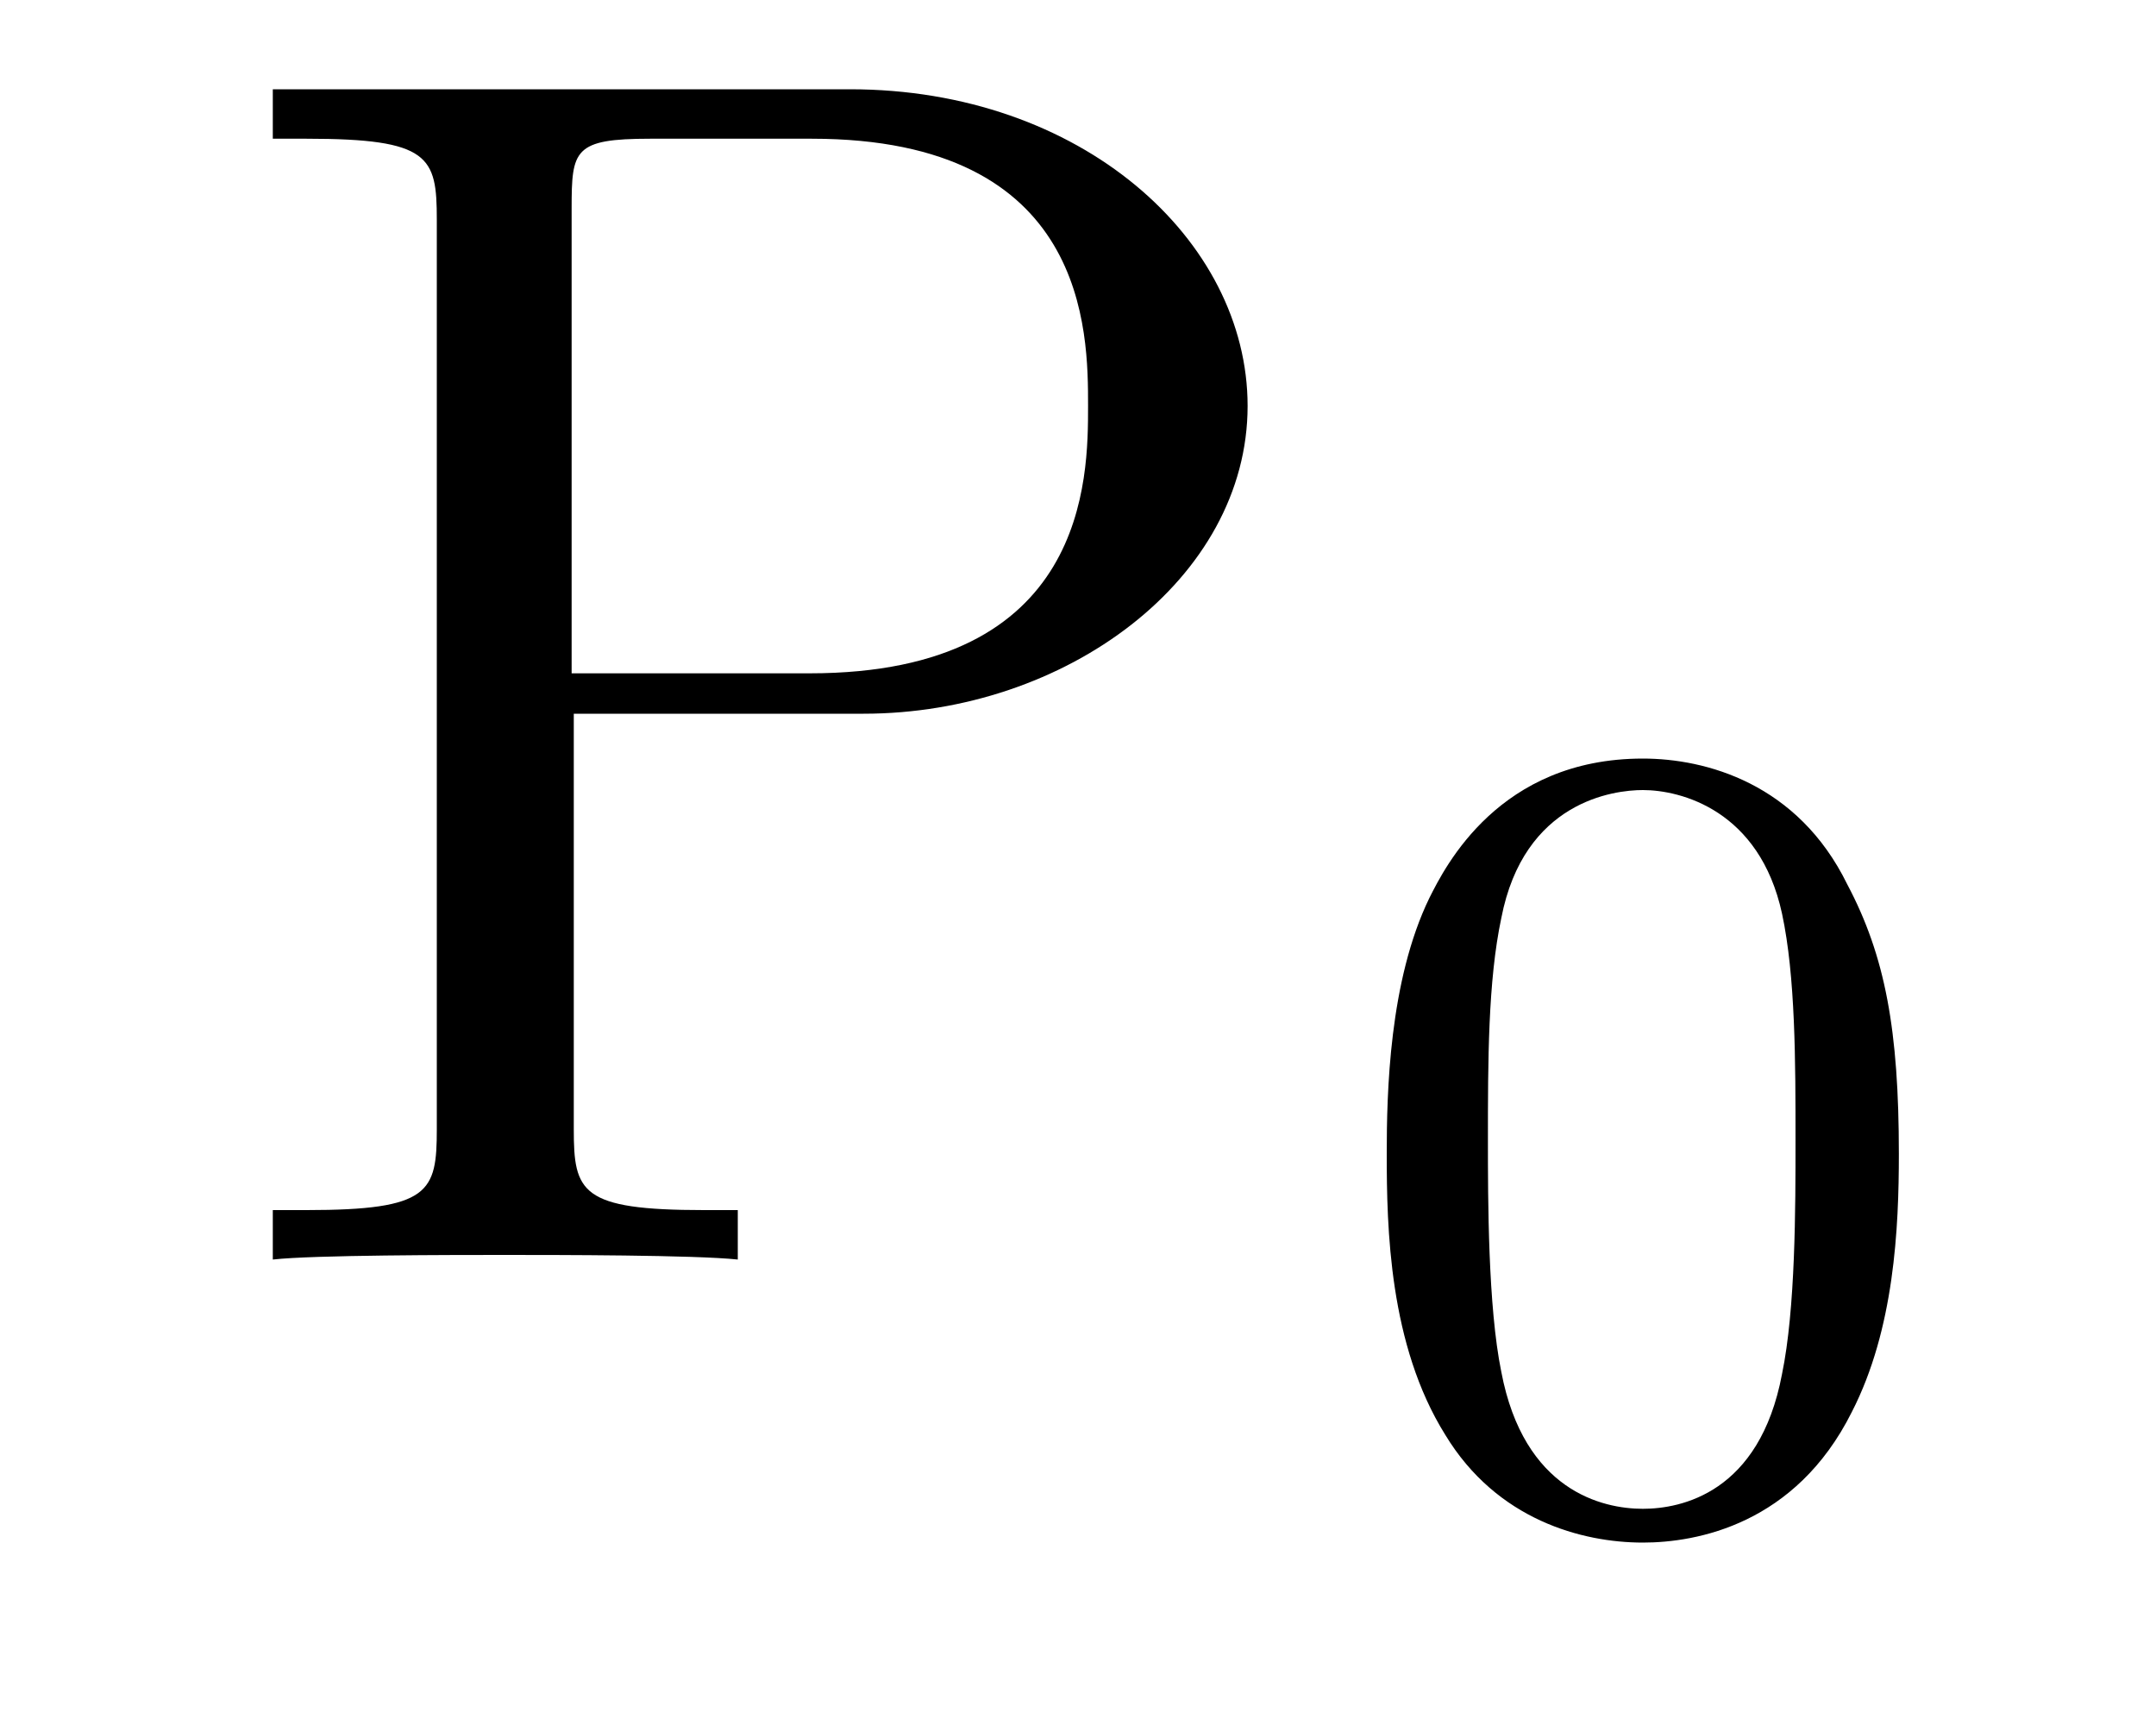 <?xml version='1.0'?>
<!-- This file was generated by dvisvgm 1.9.2 -->
<svg height='12pt' version='1.1' viewBox='0 -12 15 12' width='15pt' xmlns='http://www.w3.org/2000/svg' xmlns:xlink='http://www.w3.org/1999/xlink'>
<g id='page1'>
<g transform='matrix(1 0 0 1 -127 651)'>
<path d='M130.992 -658.035H133.008C134.414 -658.035 135.68 -658.973 135.68 -660.176C135.68 -661.332 134.523 -662.379 132.914 -662.379H128.898V-662.035H129.133C129.992 -662.035 130.039 -661.91 130.039 -661.473V-655.145C130.039 -654.707 129.992 -654.582 129.133 -654.582H128.898V-654.238C129.18 -654.27 130.164 -654.27 130.508 -654.27C130.867 -654.27 131.836 -654.27 132.133 -654.238V-654.582H131.898C131.039 -654.582 130.992 -654.707 130.992 -655.145V-658.035ZM130.977 -658.316V-661.551C130.977 -661.957 130.992 -662.035 131.523 -662.035H132.648C134.57 -662.035 134.57 -660.691 134.57 -660.176C134.57 -659.676 134.57 -658.316 132.633 -658.316H130.977ZM136.316 -654.238' fill-rule='evenodd'/>
<path d='M140.211 -654.973C140.211 -655.832 140.117 -656.348 139.852 -656.848C139.508 -657.551 138.867 -657.723 138.43 -657.723C137.43 -657.723 137.055 -656.973 136.945 -656.754C136.664 -656.176 136.648 -655.395 136.648 -654.973C136.648 -654.457 136.664 -653.645 137.055 -653.019C137.414 -652.426 138.008 -652.269 138.43 -652.269C138.805 -652.269 139.492 -652.395 139.883 -653.176C140.18 -653.754 140.211 -654.457 140.211 -654.973ZM138.43 -652.504C138.148 -652.504 137.602 -652.629 137.445 -653.457C137.352 -653.91 137.352 -654.66 137.352 -655.066C137.352 -655.613 137.352 -656.176 137.445 -656.613C137.602 -657.426 138.227 -657.504 138.43 -657.504C138.695 -657.504 139.242 -657.363 139.398 -656.645C139.492 -656.207 139.492 -655.613 139.492 -655.066C139.492 -654.598 139.492 -653.895 139.398 -653.441C139.242 -652.613 138.695 -652.504 138.43 -652.504ZM140.52 -652.441' fill-rule='evenodd'/>
</g>
</g>
</svg>
